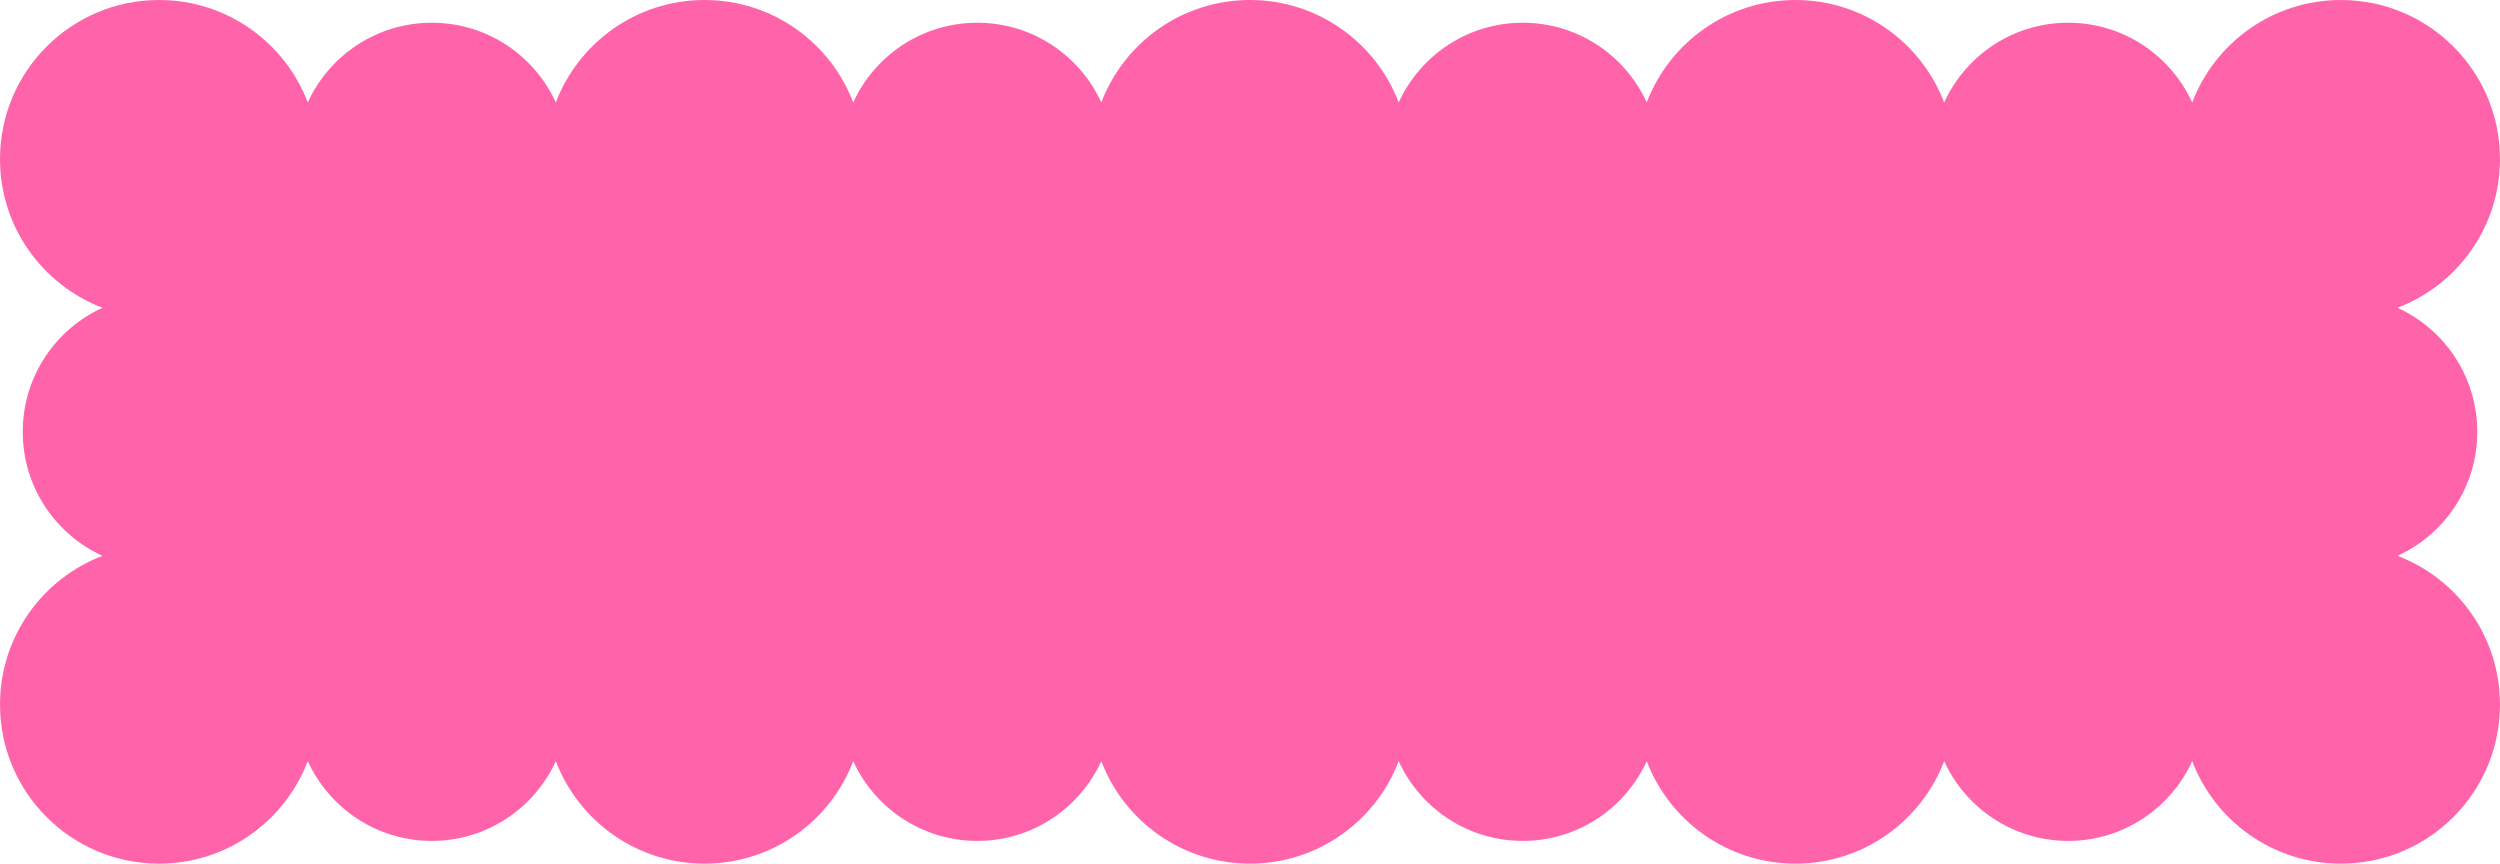<?xml version="1.0" encoding="UTF-8"?> <svg xmlns="http://www.w3.org/2000/svg" width="110" height="38" viewBox="0 0 110 38" fill="none"><path d="M103 0C106.866 0 110 3.134 110 7C110 9.988 108.127 12.538 105.491 13.542C107.561 14.488 109 16.575 109 19C109 21.424 107.561 23.511 105.491 24.457C108.127 25.461 110 28.012 110 31C110 34.866 106.866 38 103 38C100.012 38 97.461 36.127 96.457 33.491C95.511 35.561 93.424 37 91 37C88.575 37 86.488 35.561 85.542 33.491C84.538 36.127 81.988 38 79 38C76.012 38 73.461 36.127 72.457 33.491C71.511 35.561 69.424 37 67 37C64.575 37 62.488 35.561 61.542 33.491C60.538 36.127 57.988 38 55 38C52.012 38 49.461 36.127 48.457 33.491C47.511 35.561 45.425 37 43 37C40.575 37 38.488 35.561 37.542 33.491C36.538 36.127 33.988 38 31 38C28.012 38 25.461 36.127 24.457 33.491C23.511 35.561 21.424 37 19 37C16.575 37 14.488 35.561 13.542 33.491C12.538 36.127 9.988 38 7 38C3.134 38 0 34.866 0 31C0 28.012 1.872 25.461 4.508 24.457C2.439 23.511 1 21.424 1 19C1 16.576 2.438 14.488 4.508 13.542C1.873 12.537 0 9.988 0 7C0 3.134 3.134 0 7 0C9.988 0 12.537 1.873 13.542 4.508C14.488 2.438 16.576 1 19 1C21.424 1 23.511 2.439 24.457 4.508C25.461 1.872 28.012 0 31 0C33.988 0 36.538 1.873 37.542 4.508C38.488 2.438 40.576 1 43 1C45.424 1 47.511 2.439 48.457 4.508C49.461 1.872 52.012 0 55 0C57.988 0 60.538 1.873 61.542 4.508C62.488 2.438 64.576 1 67 1C69.424 1 71.51 2.439 72.457 4.508C73.461 1.872 76.012 0 79 0C81.988 0 84.537 1.873 85.542 4.508C86.488 2.438 88.576 1 91 1C93.424 1 95.51 2.439 96.457 4.508C97.461 1.872 100.012 0 103 0Z" fill="#FF64AB"></path></svg> 